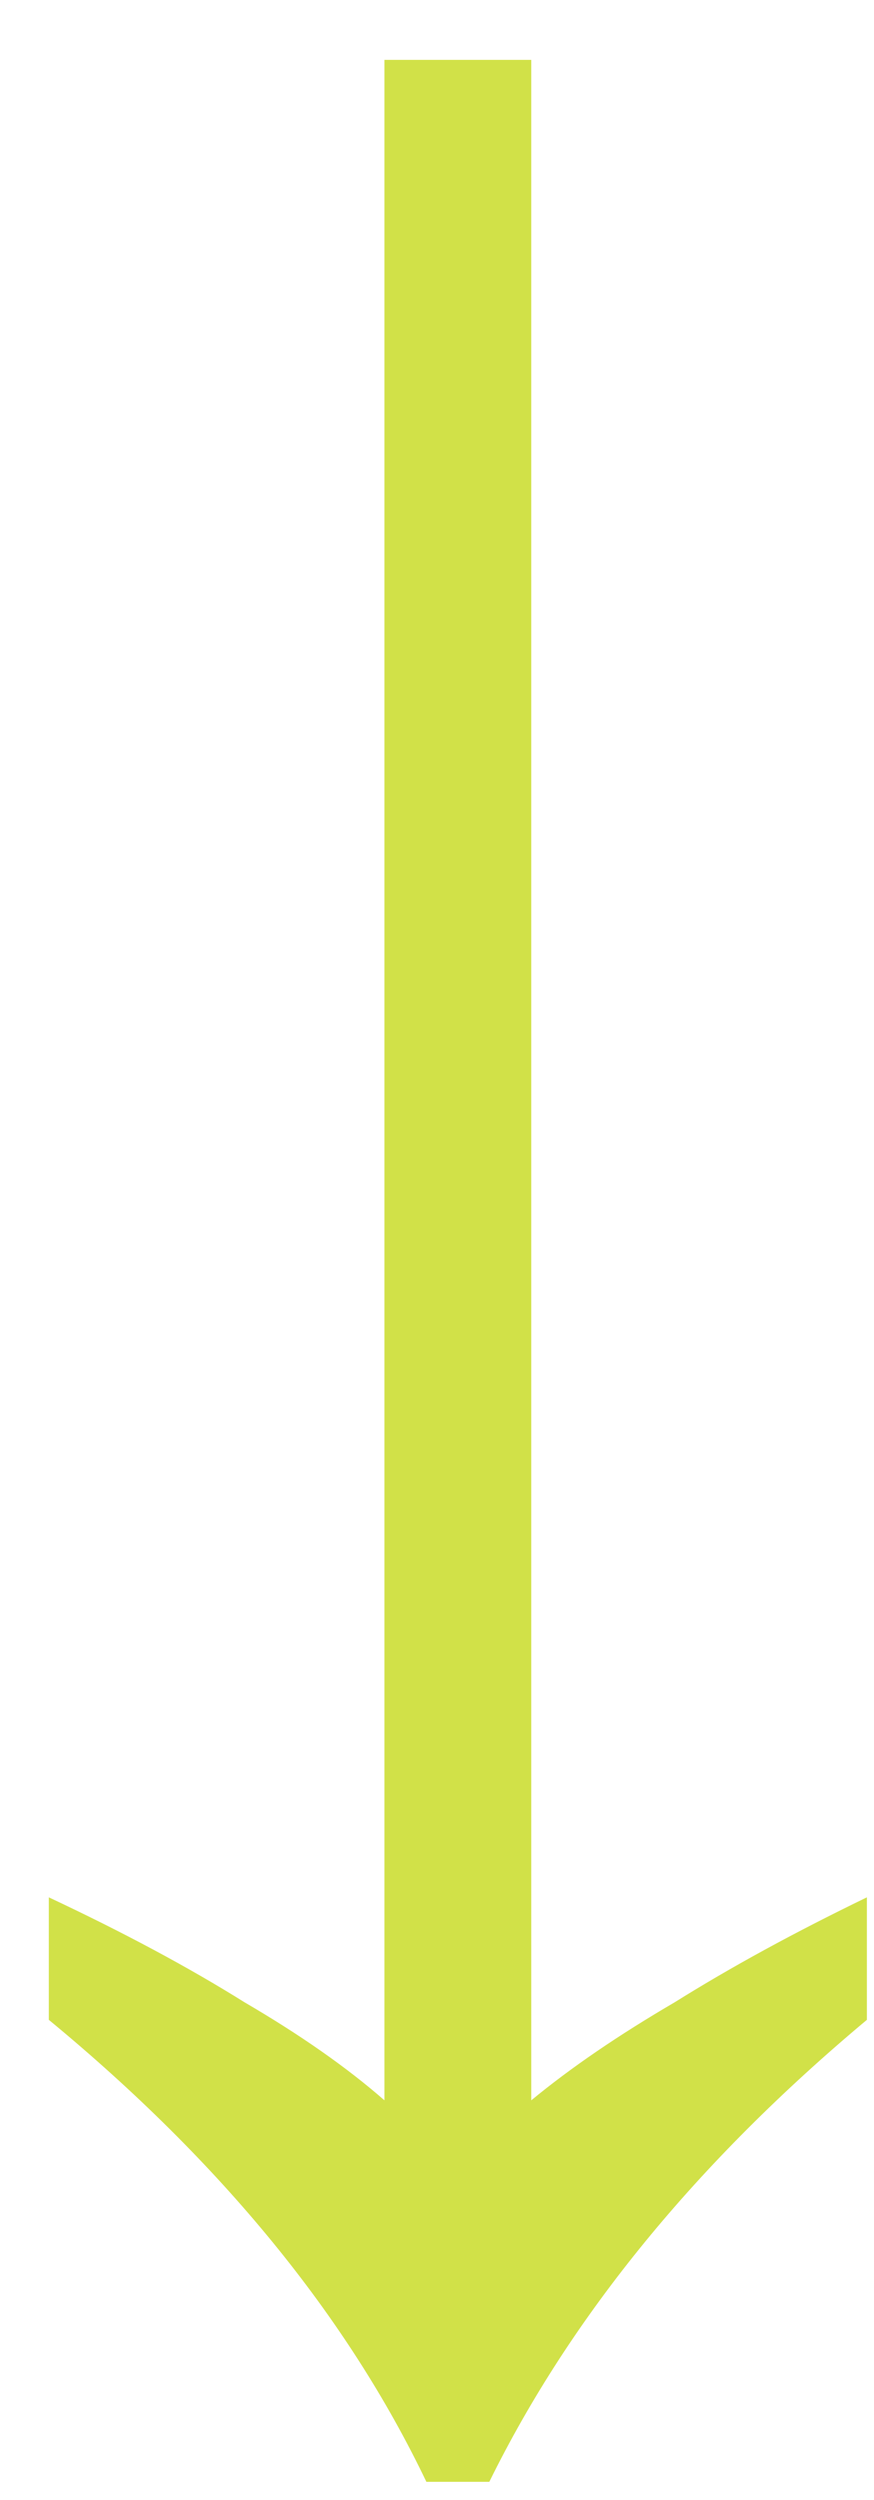 <?xml version="1.0" encoding="UTF-8"?> <svg xmlns="http://www.w3.org/2000/svg" width="14" height="40" viewBox="0 0 14 40" fill="none"> <path d="M6.83 39.71C5.56 37.059 3.544 34.595 0.782 32.318L0.782 30.358C1.976 30.918 3.022 31.478 3.918 32.038C4.814 32.561 5.56 33.083 6.158 33.606L6.158 0.958L8.51 0.958L8.51 33.606C9.144 33.083 9.91 32.561 10.806 32.038C11.702 31.478 12.728 30.918 13.886 30.358V32.318C11.16 34.595 9.144 37.059 7.838 39.71H6.83Z" fill="#D1E148"></path> </svg> 